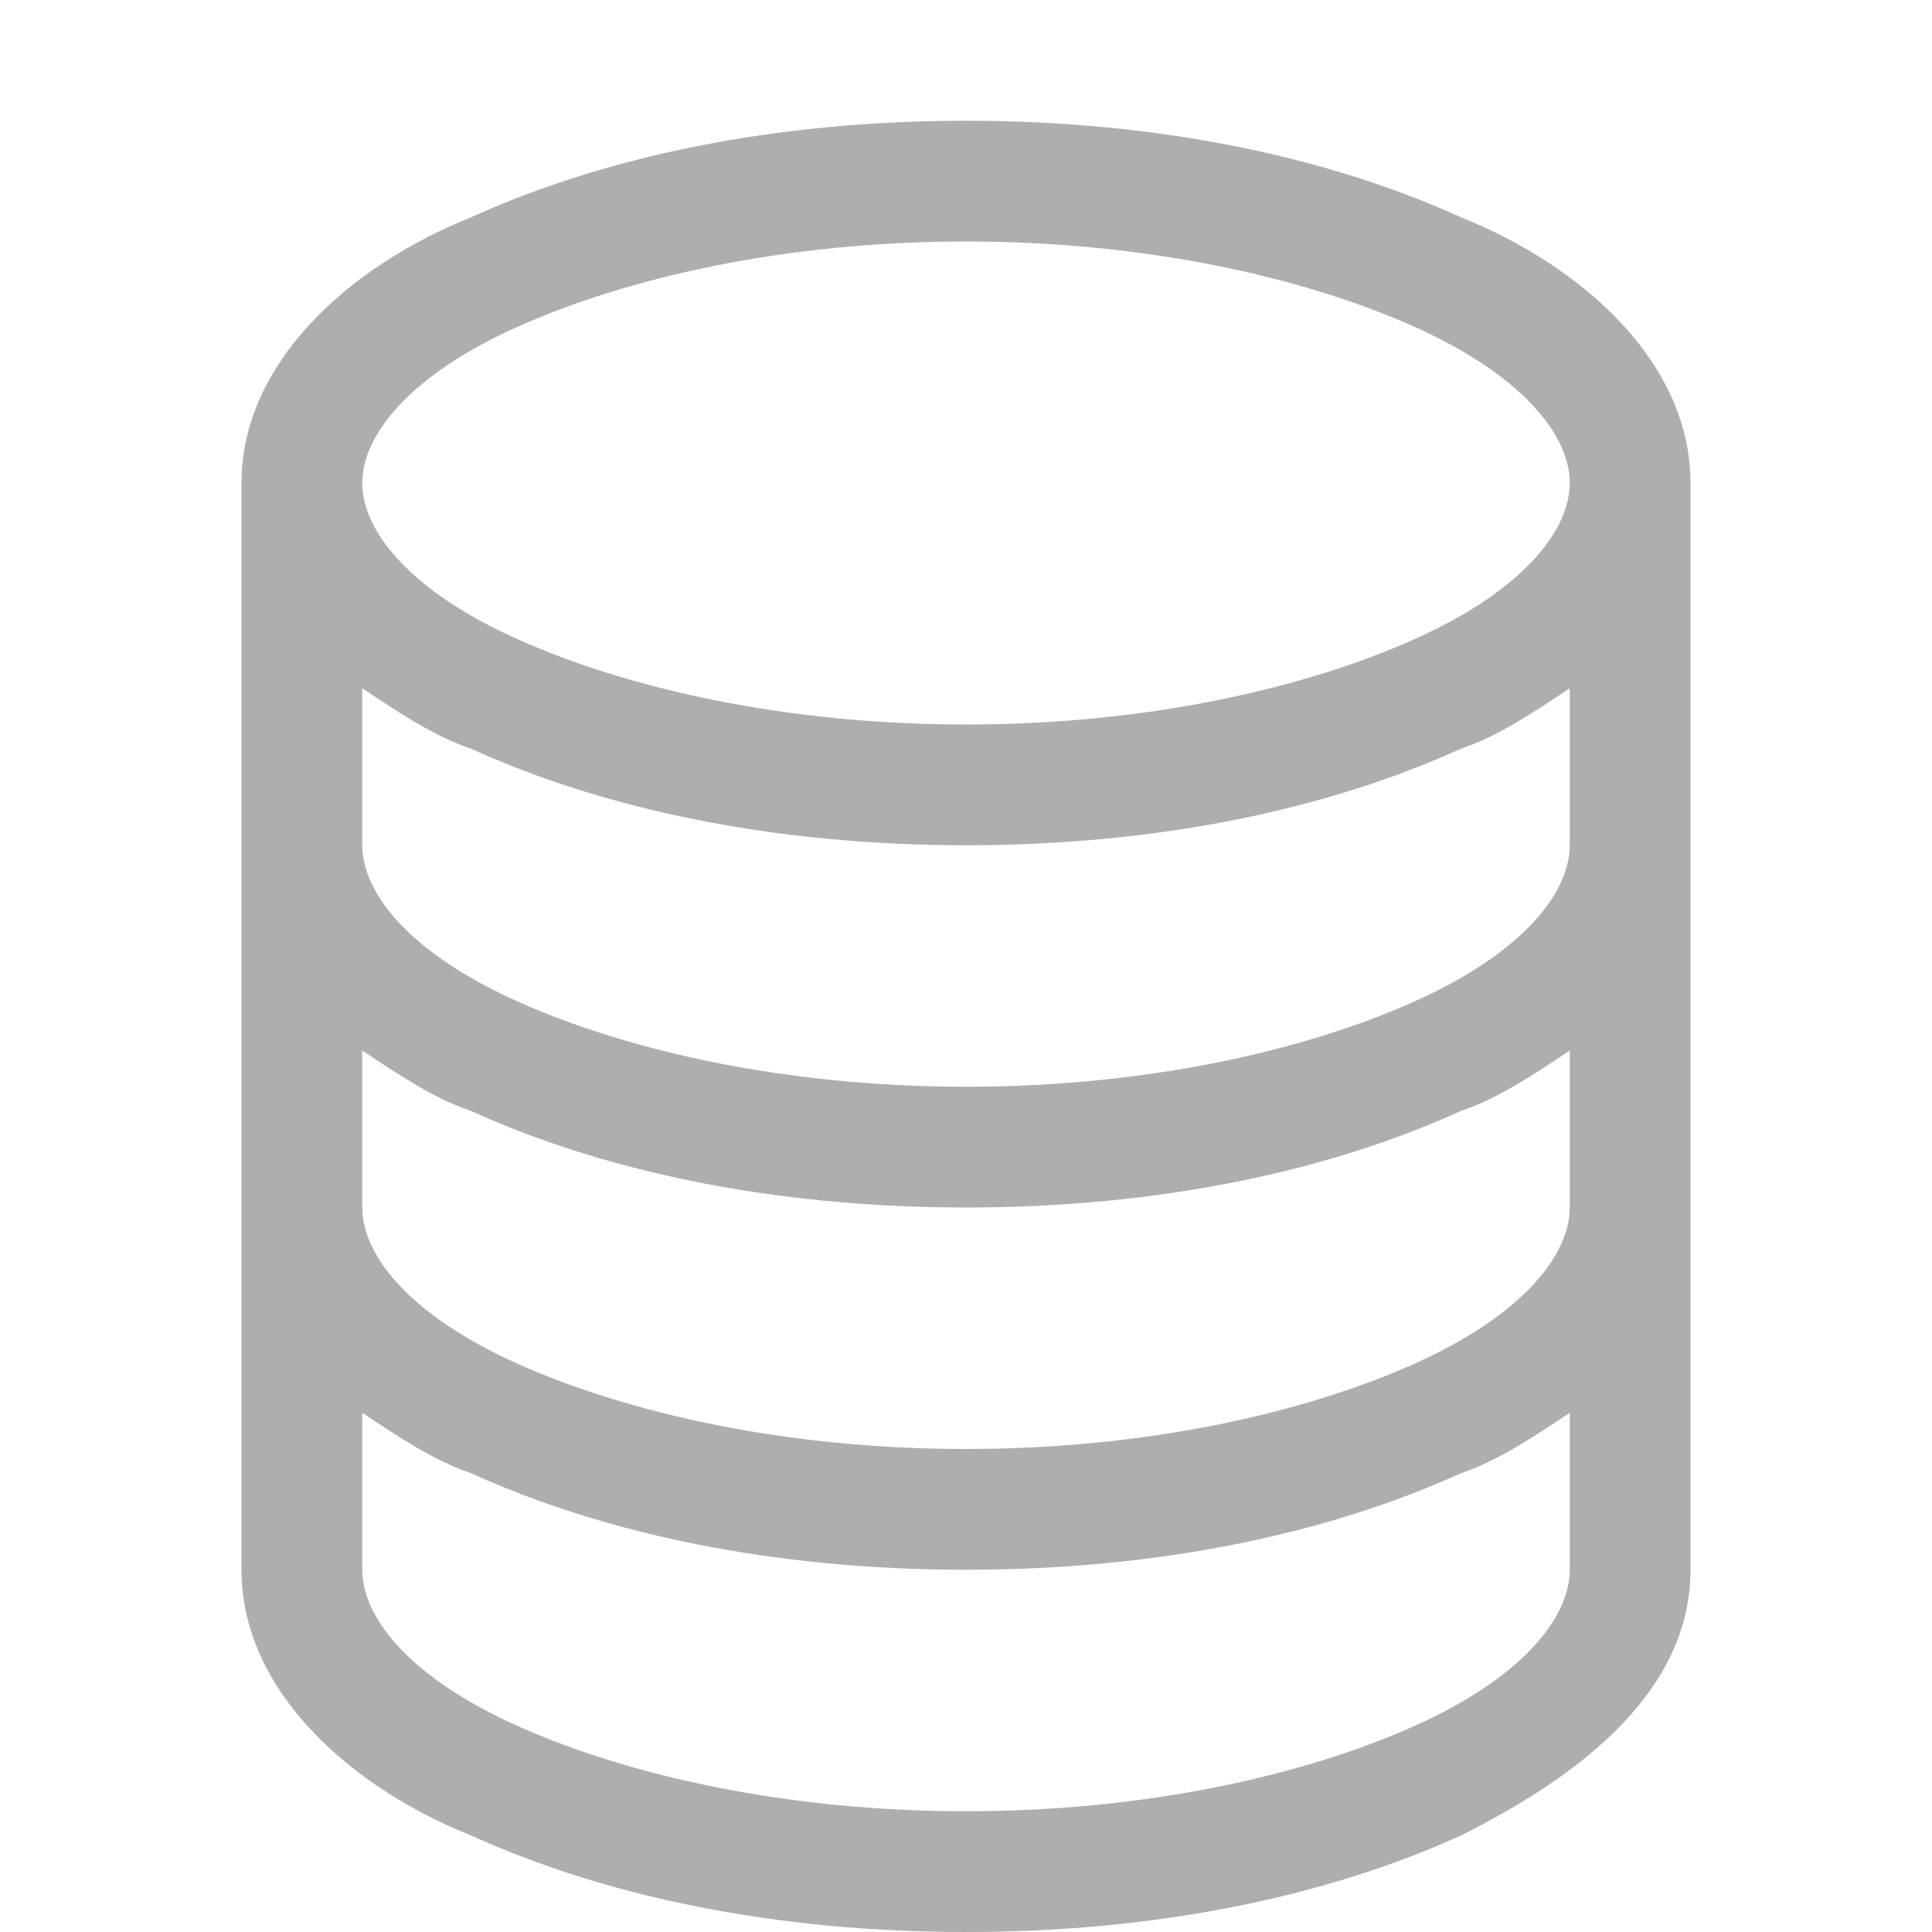 <?xml version="1.0" encoding="utf-8"?>
<!-- Generator: Adobe Illustrator 23.0.5, SVG Export Plug-In . SVG Version: 6.00 Build 0)  -->
<svg version="1.1" id="Layer_1" xmlns="http://www.w3.org/2000/svg" xmlns:xlink="http://www.w3.org/1999/xlink" x="0px" y="0px"
	 viewBox="0 0 16 16" style="enable-background:new 0 0 16 16;" xml:space="preserve">
<style type="text/css">
	.st0{fill:#AEAEAE;}
</style>
<path class="st0" d="M4.3,2.7C5.2,2.3,6.5,2,8,2s2.8,0.3,3.7,0.7C12.6,3.1,13,3.6,13,4c0,0.4-0.4,0.9-1.3,1.3C10.8,5.7,9.5,6,8,6
	S5.2,5.7,4.3,5.3C3.4,4.9,3,4.4,3,4C3,3.6,3.4,3.1,4.3,2.7 M13,5.7V7c0,0.4-0.4,0.9-1.3,1.3C10.8,8.7,9.5,9,8,9S5.2,8.7,4.3,8.3
	C3.4,7.9,3,7.4,3,7V5.7c0.3,0.2,0.6,0.4,0.9,0.5C5,6.7,6.4,7,8,7s3-0.3,4.1-0.8C12.4,6.1,12.7,5.9,13,5.7 M14,4c0-1-0.9-1.8-1.9-2.2
	C11,1.3,9.6,1,8,1S5,1.3,3.9,1.8C2.9,2.2,2,3,2,4v9c0,1,0.9,1.8,1.9,2.2C5,15.7,6.4,16,8,16s3-0.3,4.1-0.8c1-0.5,1.9-1.2,1.9-2.2V4z
	 M13,8.7V10c0,0.4-0.4,0.9-1.3,1.3C10.8,11.7,9.5,12,8,12s-2.8-0.3-3.7-0.7C3.4,10.9,3,10.4,3,10V8.7c0.3,0.2,0.6,0.4,0.9,0.5
	C5,9.7,6.4,10,8,10s3-0.3,4.1-0.8C12.4,9.1,12.7,8.9,13,8.7 M13,11.7V13c0,0.4-0.4,0.9-1.3,1.3C10.8,14.7,9.5,15,8,15
	s-2.8-0.3-3.7-0.7C3.4,13.9,3,13.4,3,13v-1.3c0.3,0.2,0.6,0.4,0.9,0.5C5,12.7,6.4,13,8,13s3-0.3,4.1-0.8
	C12.4,12.1,12.7,11.9,13,11.7"/>
</svg>
